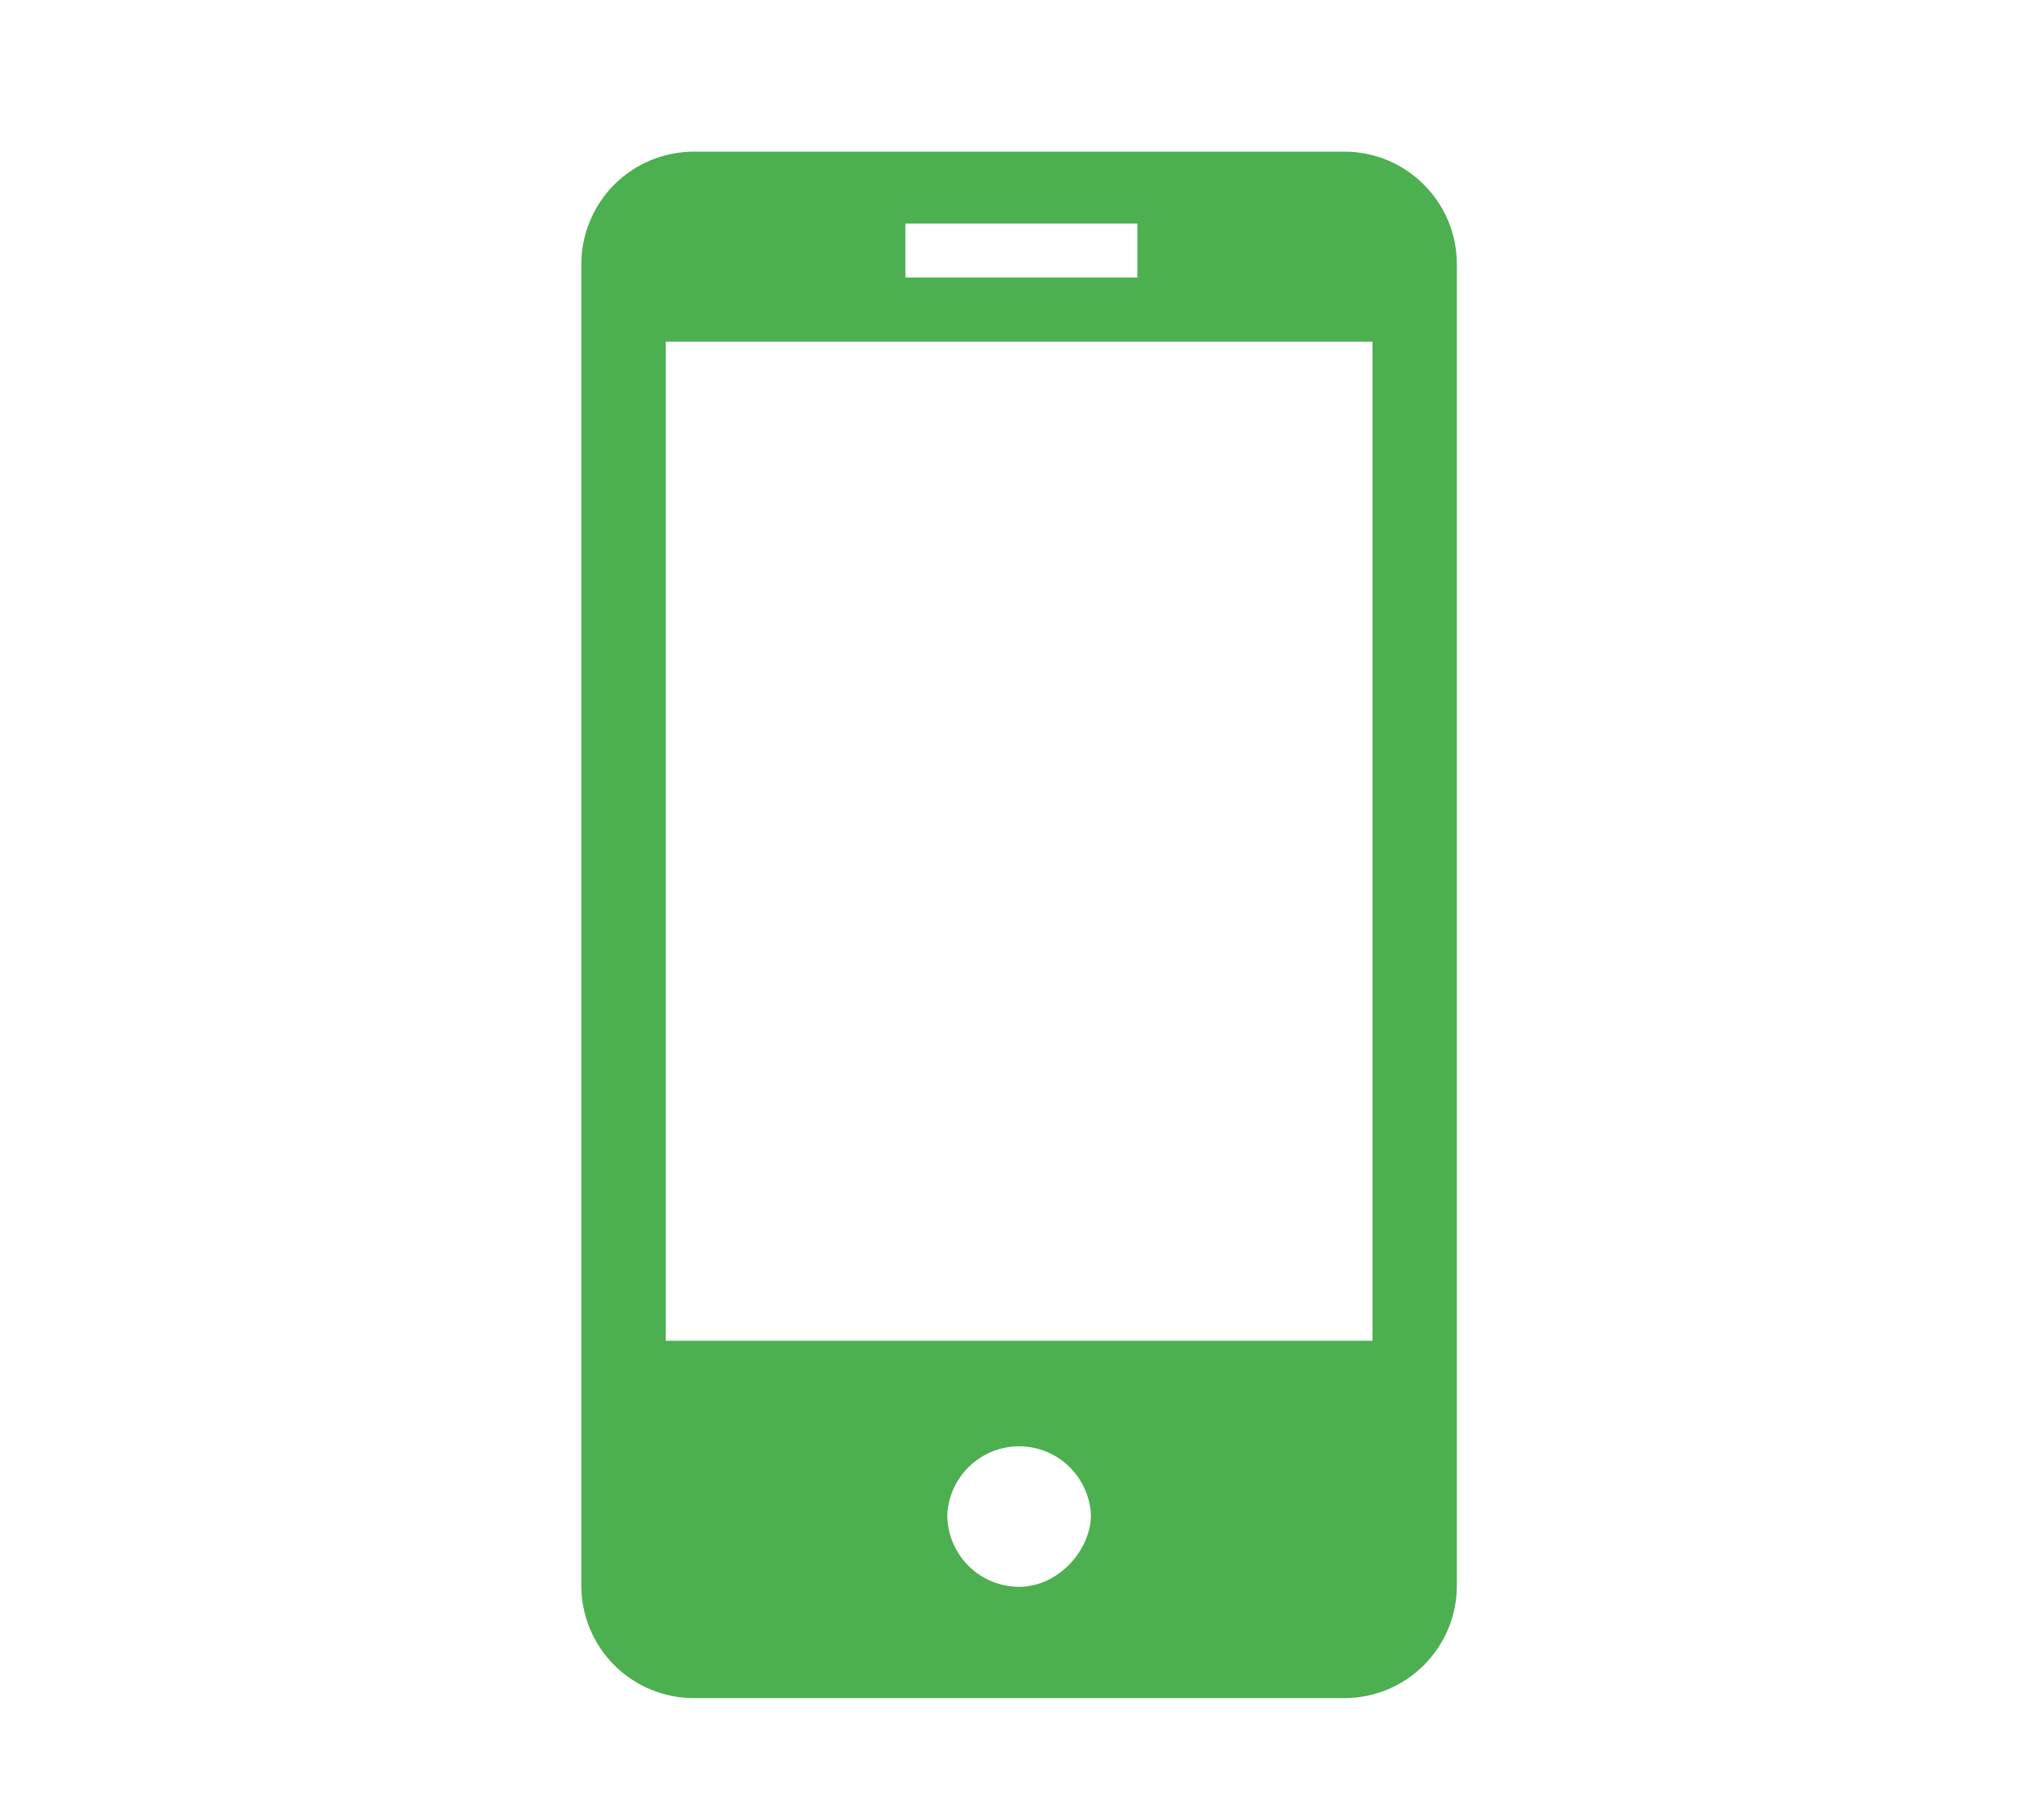<svg xmlns="http://www.w3.org/2000/svg" width="80" height="72" viewBox="0 0 80 72" fill="none">
  <path d="M53.192 6H27.452C26.867 6 26.287 6.115 25.747 6.339C25.206 6.563 24.715 6.891 24.301 7.305C23.888 7.719 23.56 8.211 23.337 8.752C23.113 9.293 22.999 9.872 23 10.457V62.725C23 63.31 23.114 63.889 23.338 64.429C23.562 64.969 23.89 65.46 24.303 65.874C24.717 66.287 25.207 66.615 25.748 66.839C26.288 67.062 26.867 67.177 27.452 67.177H53.192C55.648 67.177 57.641 65.18 57.641 62.725V10.457C57.641 7.997 55.648 6 53.192 6ZM35.822 8.845H45.003V10.98H35.822V8.845ZM40.323 62.775C39.57 62.774 38.848 62.475 38.315 61.943C37.782 61.411 37.481 60.689 37.479 59.936C37.511 59.204 37.825 58.513 38.354 58.006C38.884 57.5 39.588 57.217 40.321 57.217C41.053 57.217 41.758 57.5 42.287 58.006C42.816 58.513 43.13 59.204 43.162 59.936C43.16 61.31 41.883 62.775 40.323 62.775ZM54.304 53.04H26.337V13.519H54.304V53.04Z" fill="#4CAF50"/>
</svg>
